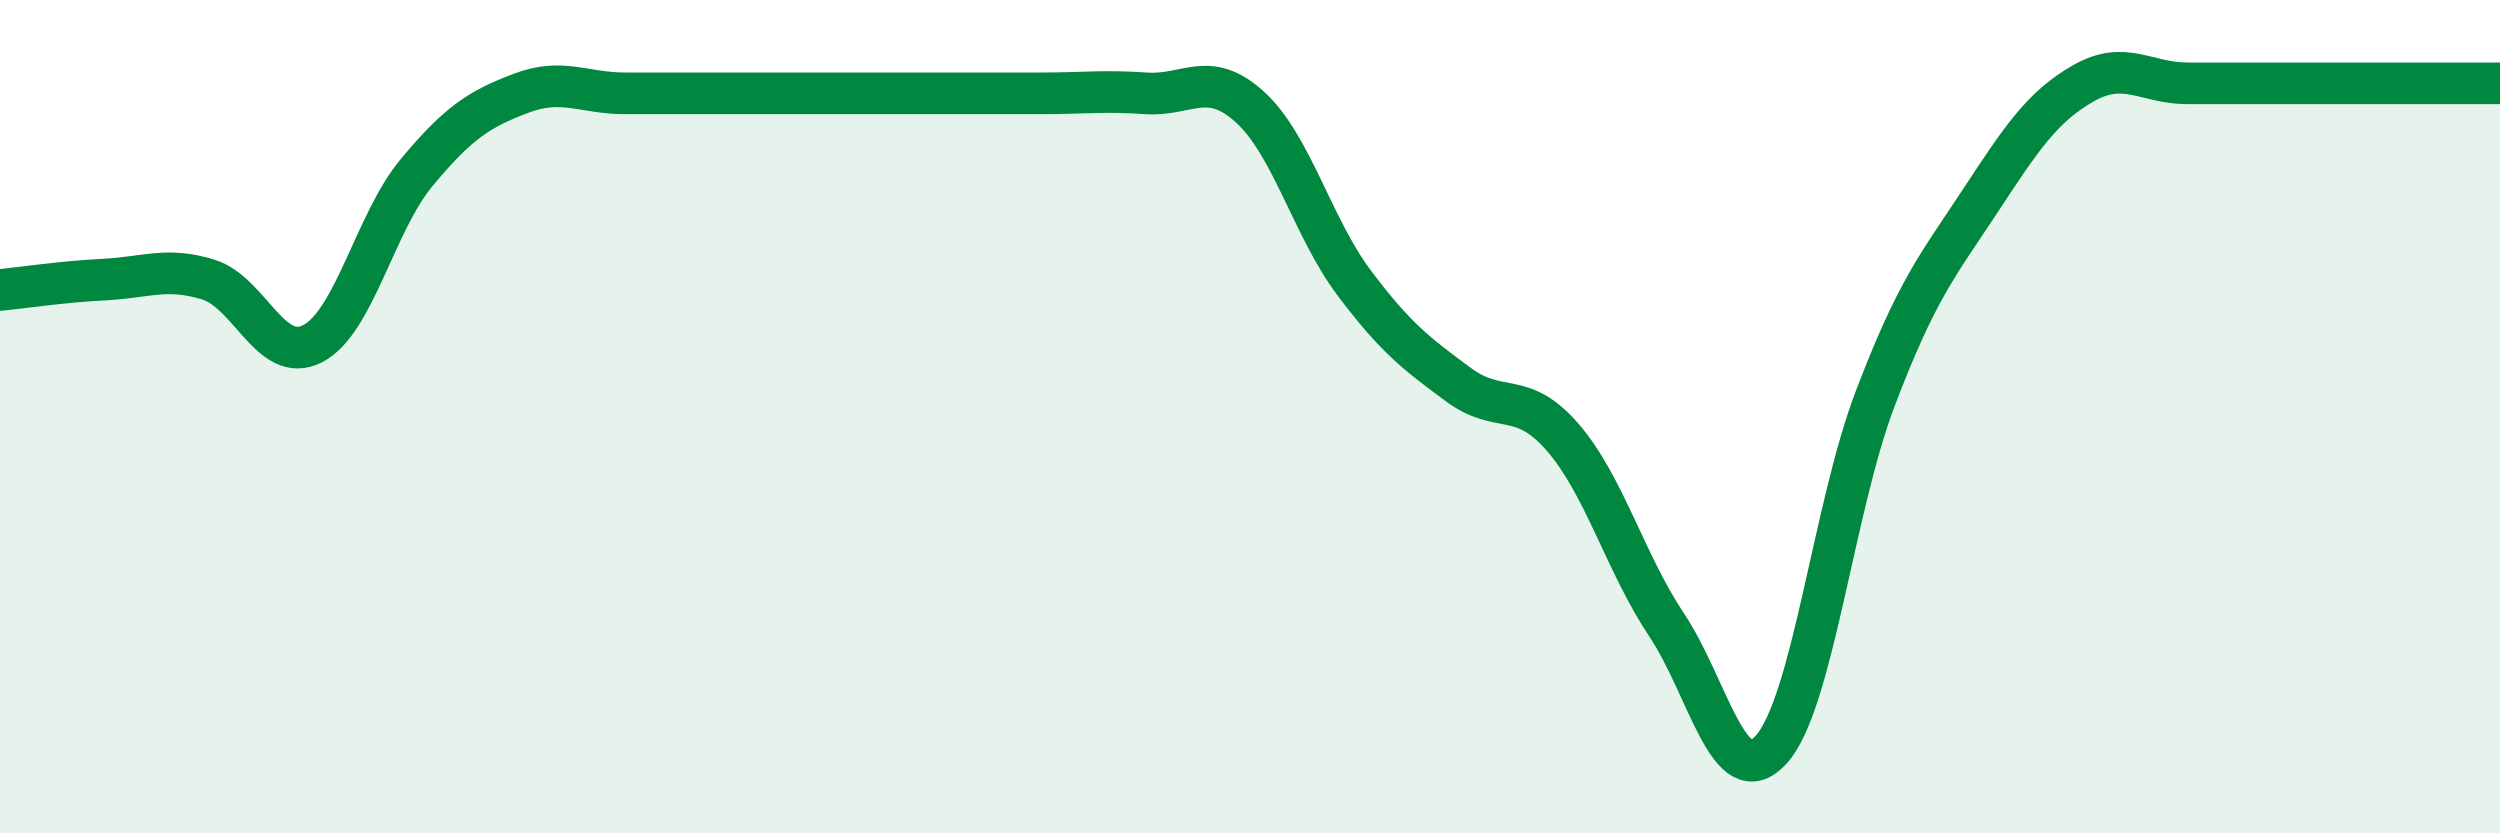 
    <svg width="60" height="20" viewBox="0 0 60 20" xmlns="http://www.w3.org/2000/svg">
      <path
        d="M 0,6.96 C 0.5,6.91 1.5,6.76 2.5,6.71 C 3.5,6.66 4,6.4 5,6.71 C 6,7.02 6.5,8.76 7.5,8.25 C 8.5,7.74 9,5.34 10,4.14 C 11,2.94 11.5,2.62 12.5,2.24 C 13.5,1.86 14,2.24 15,2.24 C 16,2.24 16.5,2.24 17.5,2.24 C 18.5,2.24 19,2.24 20,2.24 C 21,2.24 21.5,2.24 22.5,2.24 C 23.5,2.24 24,2.24 25,2.24 C 26,2.24 26.5,2.17 27.5,2.24 C 28.5,2.31 29,1.66 30,2.57 C 31,3.48 31.5,5.46 32.5,6.79 C 33.5,8.12 34,8.49 35,9.23 C 36,9.97 36.5,9.34 37.5,10.49 C 38.5,11.64 39,13.5 40,15 C 41,16.5 41.5,19.08 42.5,18 C 43.5,16.92 44,12.21 45,9.58 C 46,6.95 46.5,6.38 47.5,4.86 C 48.5,3.34 49,2.57 50,2 C 51,1.43 51.5,2 52.5,2 C 53.5,2 53.5,2 55,2 C 56.5,2 59,2 60,2L60 20L0 20Z"
        fill="#008740"
        opacity="0.1"
        stroke-linecap="round"
        stroke-linejoin="round"
      />
      <path
        d="M 0,6.96 C 0.5,6.91 1.5,6.76 2.5,6.71 C 3.5,6.66 4,6.4 5,6.71 C 6,7.02 6.5,8.76 7.5,8.25 C 8.5,7.74 9,5.34 10,4.14 C 11,2.94 11.5,2.62 12.5,2.24 C 13.5,1.86 14,2.24 15,2.24 C 16,2.24 16.5,2.24 17.5,2.24 C 18.5,2.24 19,2.24 20,2.24 C 21,2.24 21.5,2.24 22.5,2.24 C 23.5,2.24 24,2.24 25,2.24 C 26,2.24 26.5,2.17 27.5,2.24 C 28.5,2.31 29,1.66 30,2.57 C 31,3.48 31.5,5.46 32.5,6.79 C 33.5,8.12 34,8.49 35,9.23 C 36,9.97 36.5,9.34 37.5,10.49 C 38.5,11.64 39,13.5 40,15 C 41,16.5 41.5,19.08 42.5,18 C 43.5,16.92 44,12.21 45,9.58 C 46,6.95 46.5,6.38 47.5,4.86 C 48.5,3.34 49,2.57 50,2 C 51,1.43 51.5,2 52.5,2 C 53.5,2 53.5,2 55,2 C 56.5,2 59,2 60,2"
        stroke="#008740"
        stroke-width="1"
        fill="none"
        stroke-linecap="round"
        stroke-linejoin="round"
      />
    </svg>
  